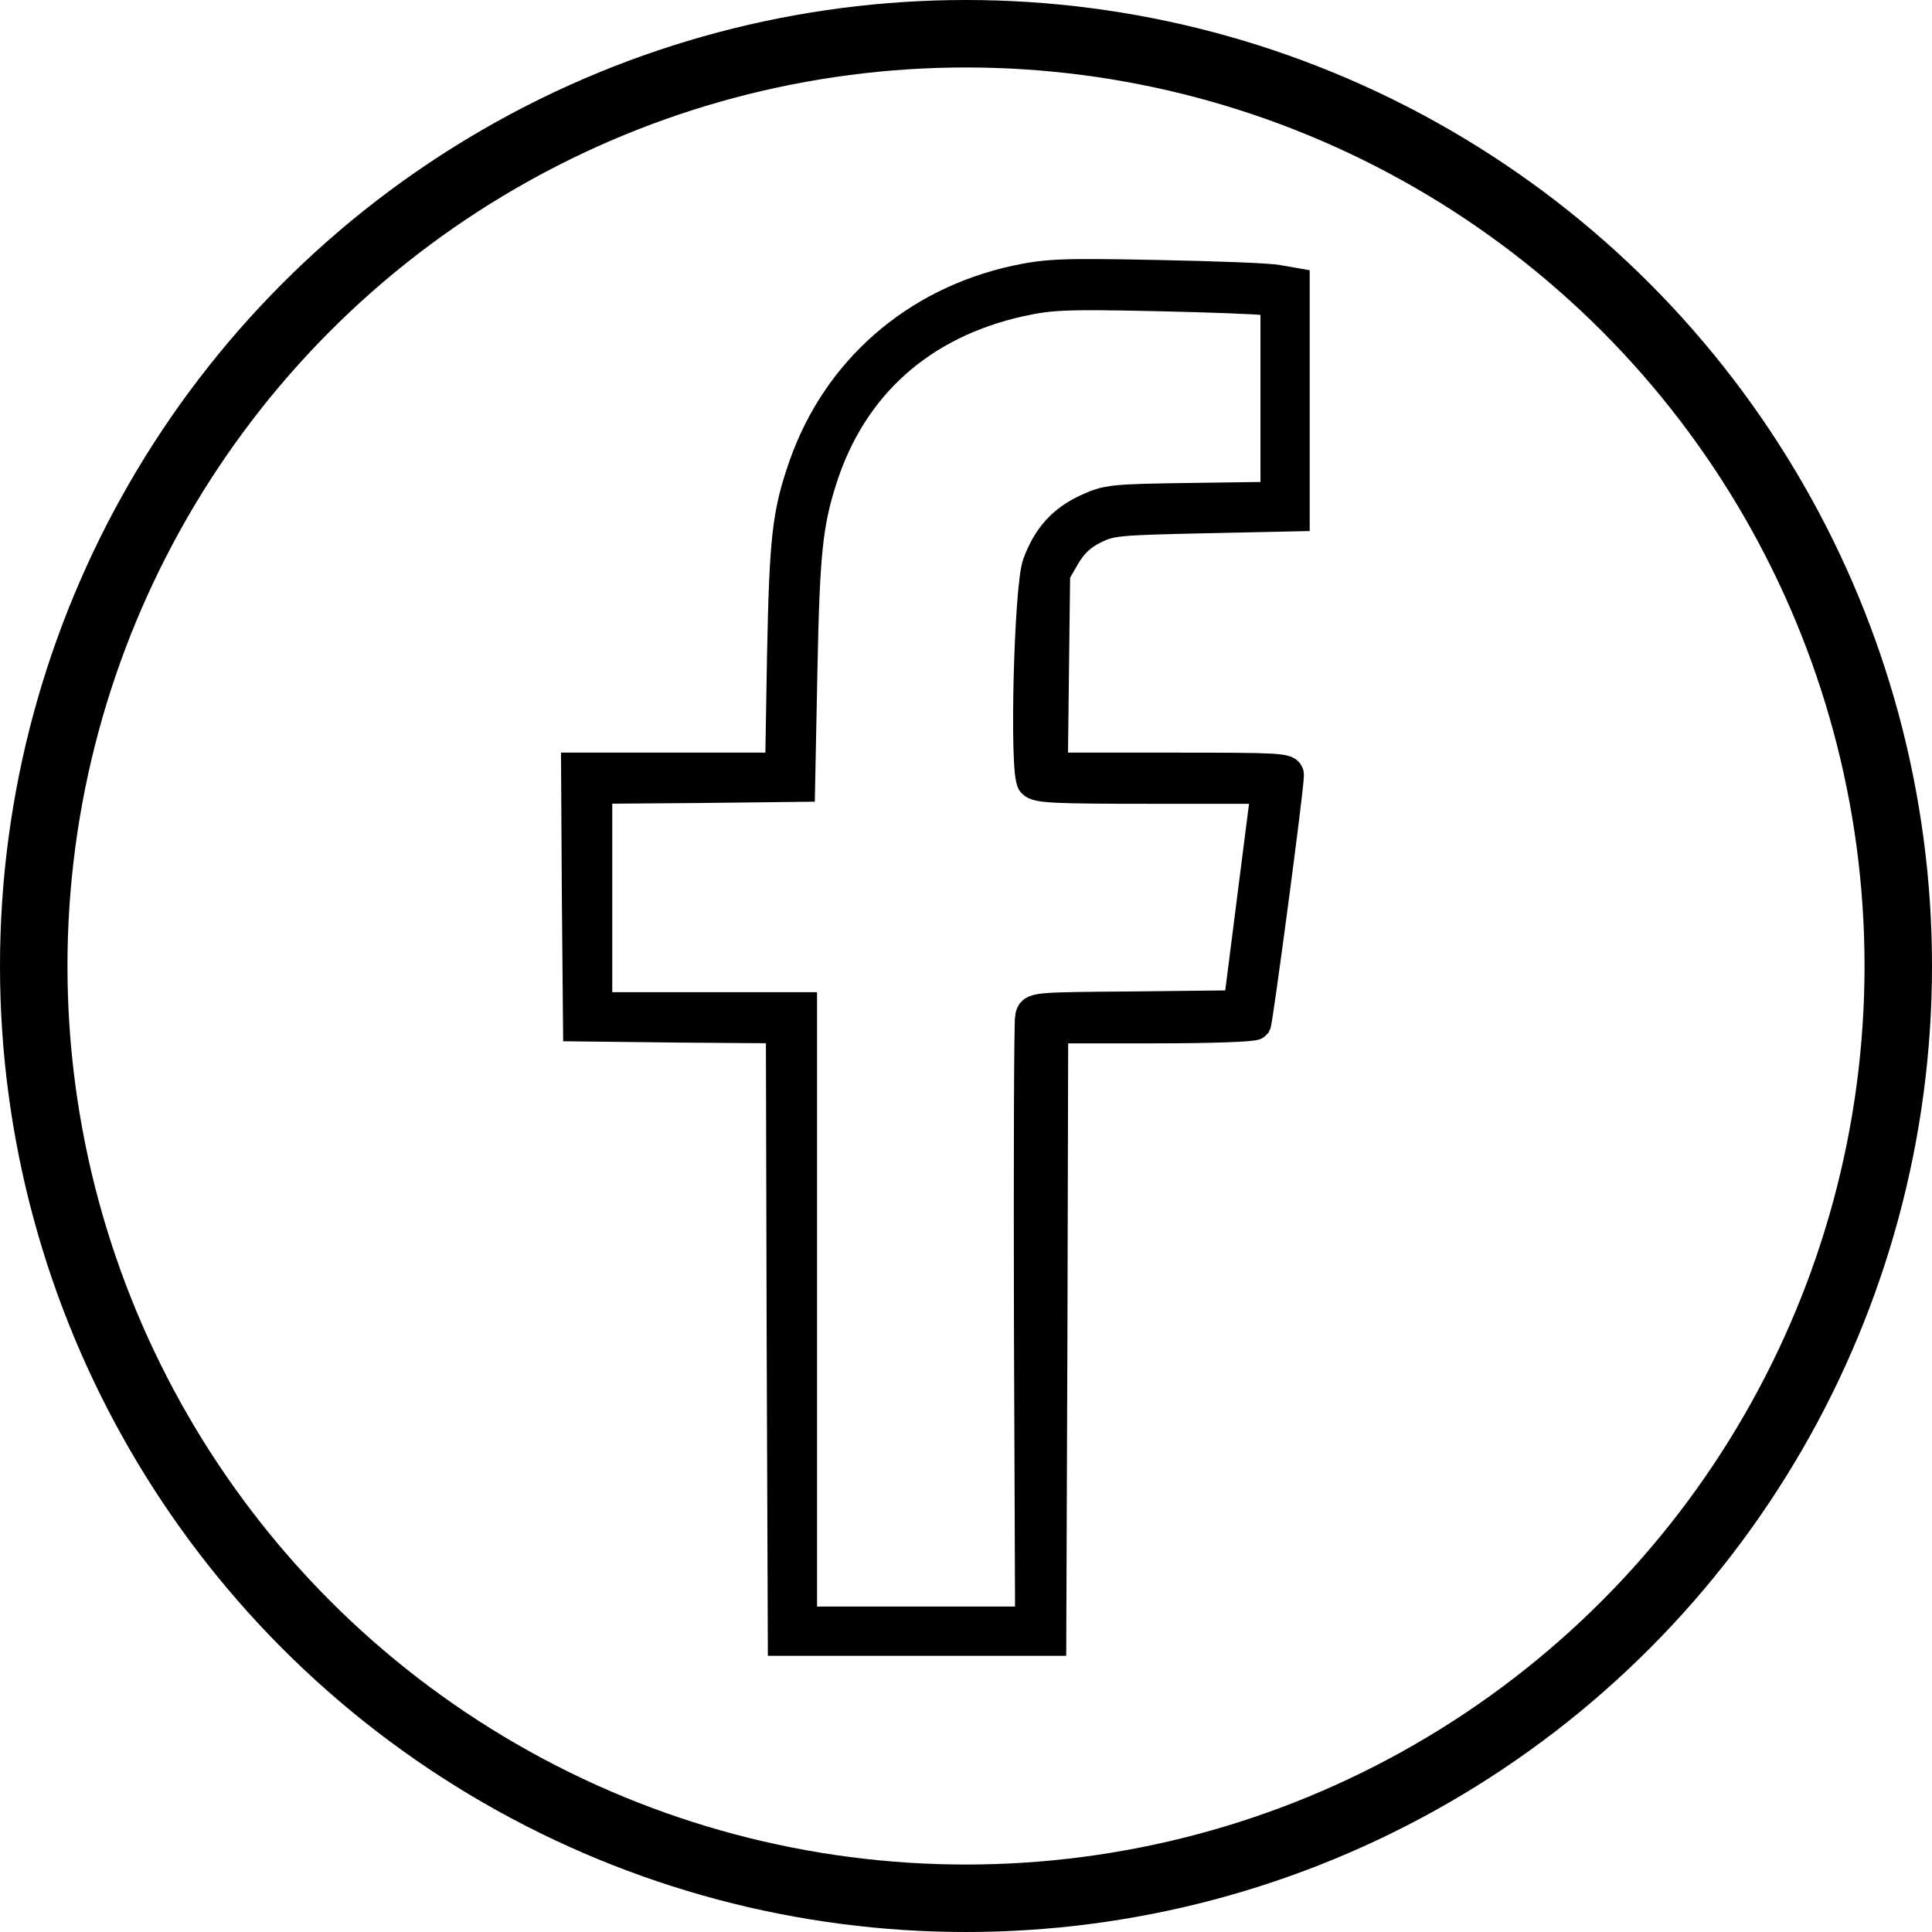 <?xml version="1.0" encoding="UTF-8" standalone="no"?>
<!-- Created with Inkscape (http://www.inkscape.org/) -->

<svg
   xmlns:dc="http://purl.org/dc/elements/1.1/"
   xmlns:cc="http://creativecommons.org/ns#"
   xmlns:rdf="http://www.w3.org/1999/02/22-rdf-syntax-ns#"
   xmlns:svg="http://www.w3.org/2000/svg"
   xmlns="http://www.w3.org/2000/svg"
   xmlns:sodipodi="http://sodipodi.sourceforge.net/DTD/sodipodi-0.dtd"
   xmlns:inkscape="http://www.inkscape.org/namespaces/inkscape"
   width="50"
   height="50"
   viewBox="0 0 50 50"
   id="svg2"
   version="1.1"
   inkscape:version="0.92.1 r15371"
   sodipodi:docname="i-fb.svg">
  <defs
     id="defs4" />
  <sodipodi:namedview
     id="base"
     pagecolor="#ffffff"
     bordercolor="#666666"
     borderopacity="1.0"
     inkscape:pageopacity="0.0"
     inkscape:pageshadow="2"
     inkscape:zoom="18.705262"
     inkscape:cx="44.608661"
     inkscape:cy="4.9108291"
     inkscape:document-units="px"
     inkscape:current-layer="layer1"
     showgrid="false"
     inkscape:window-width="3840"
     inkscape:window-height="2104"
     inkscape:window-x="-16"
     inkscape:window-y="-16"
     inkscape:window-maximized="1"
     units="px" />
  <g
     inkscape:label="Ebene 1"
     inkscape:groupmode="layer"
     id="layer1"
     transform="translate(0,-1026.112)">
    <circle
       style="fill:#566660;fill-opacity:0;stroke:#000000;stroke-width:1.746;stroke-miterlimit:8.5;stroke-dasharray:none;stroke-opacity:1"
       id="path4142"
       cx="25"
       cy="1051.112"
       r="24.127" />
    <g
       id="g4489"
       transform="matrix(1.299,0,0,1.299,-50.102,-267.541)"
       style="stroke-width:9.624;stroke-miterlimit:8.5;stroke-dasharray:none" />
    <g
       style="fill:#000000;stroke:#000000;stroke-width:82.444;stroke-miterlimit:8.5;stroke-dasharray:none;stroke-opacity:1"
       transform="matrix(0.01,0,0,-0.01,-1.367,1076.502)"
       id="g6">
      <path
         inkscape:connector-curvature="0"
         d="m 2766,4311 c -261,-57 -461,-233 -547,-478 -43,-123 -50,-188 -56,-490 l -5,-293 h -264 -264 l 2,-332 3,-333 262,-3 263,-2 2,-793 3,-792 h 345 345 l 3,793 2,792 h 259 c 153,0 262,4 266,9 5,10 85,609 85,644 0,16 -21,17 -306,17 h -305 l 3,253 3,252 27,47 c 20,33 41,53 75,70 45,22 62,23 283,28 l 235,5 v 300 300 l -40,7 c -22,5 -164,10 -315,13 -247,5 -284,3 -364,-14 z m 647,-47 27,-6 v -253 -254 l -217,-3 c -211,-3 -220,-4 -274,-29 -62,-29 -100,-72 -125,-140 -22,-59 -34,-540 -14,-564 11,-13 56,-15 309,-15 h 297 l -36,-282 -36,-283 -267,-3 c -267,-2 -267,-2 -272,-25 -3,-12 -4,-370 -3,-795 l 3,-772 h -297 -298 v 795 795 h -265 -265 v 285 285 l 263,2 262,3 6,300 c 6,305 14,379 51,495 78,244 258,404 515,461 78,17 116,19 348,14 143,-3 272,-8 288,-11 z"
         id="path4"
         style="stroke-width:82.444;stroke-miterlimit:8.5;stroke-dasharray:none;stroke:#000000;stroke-opacity:1" />
    </g>
  </g>
</svg>

